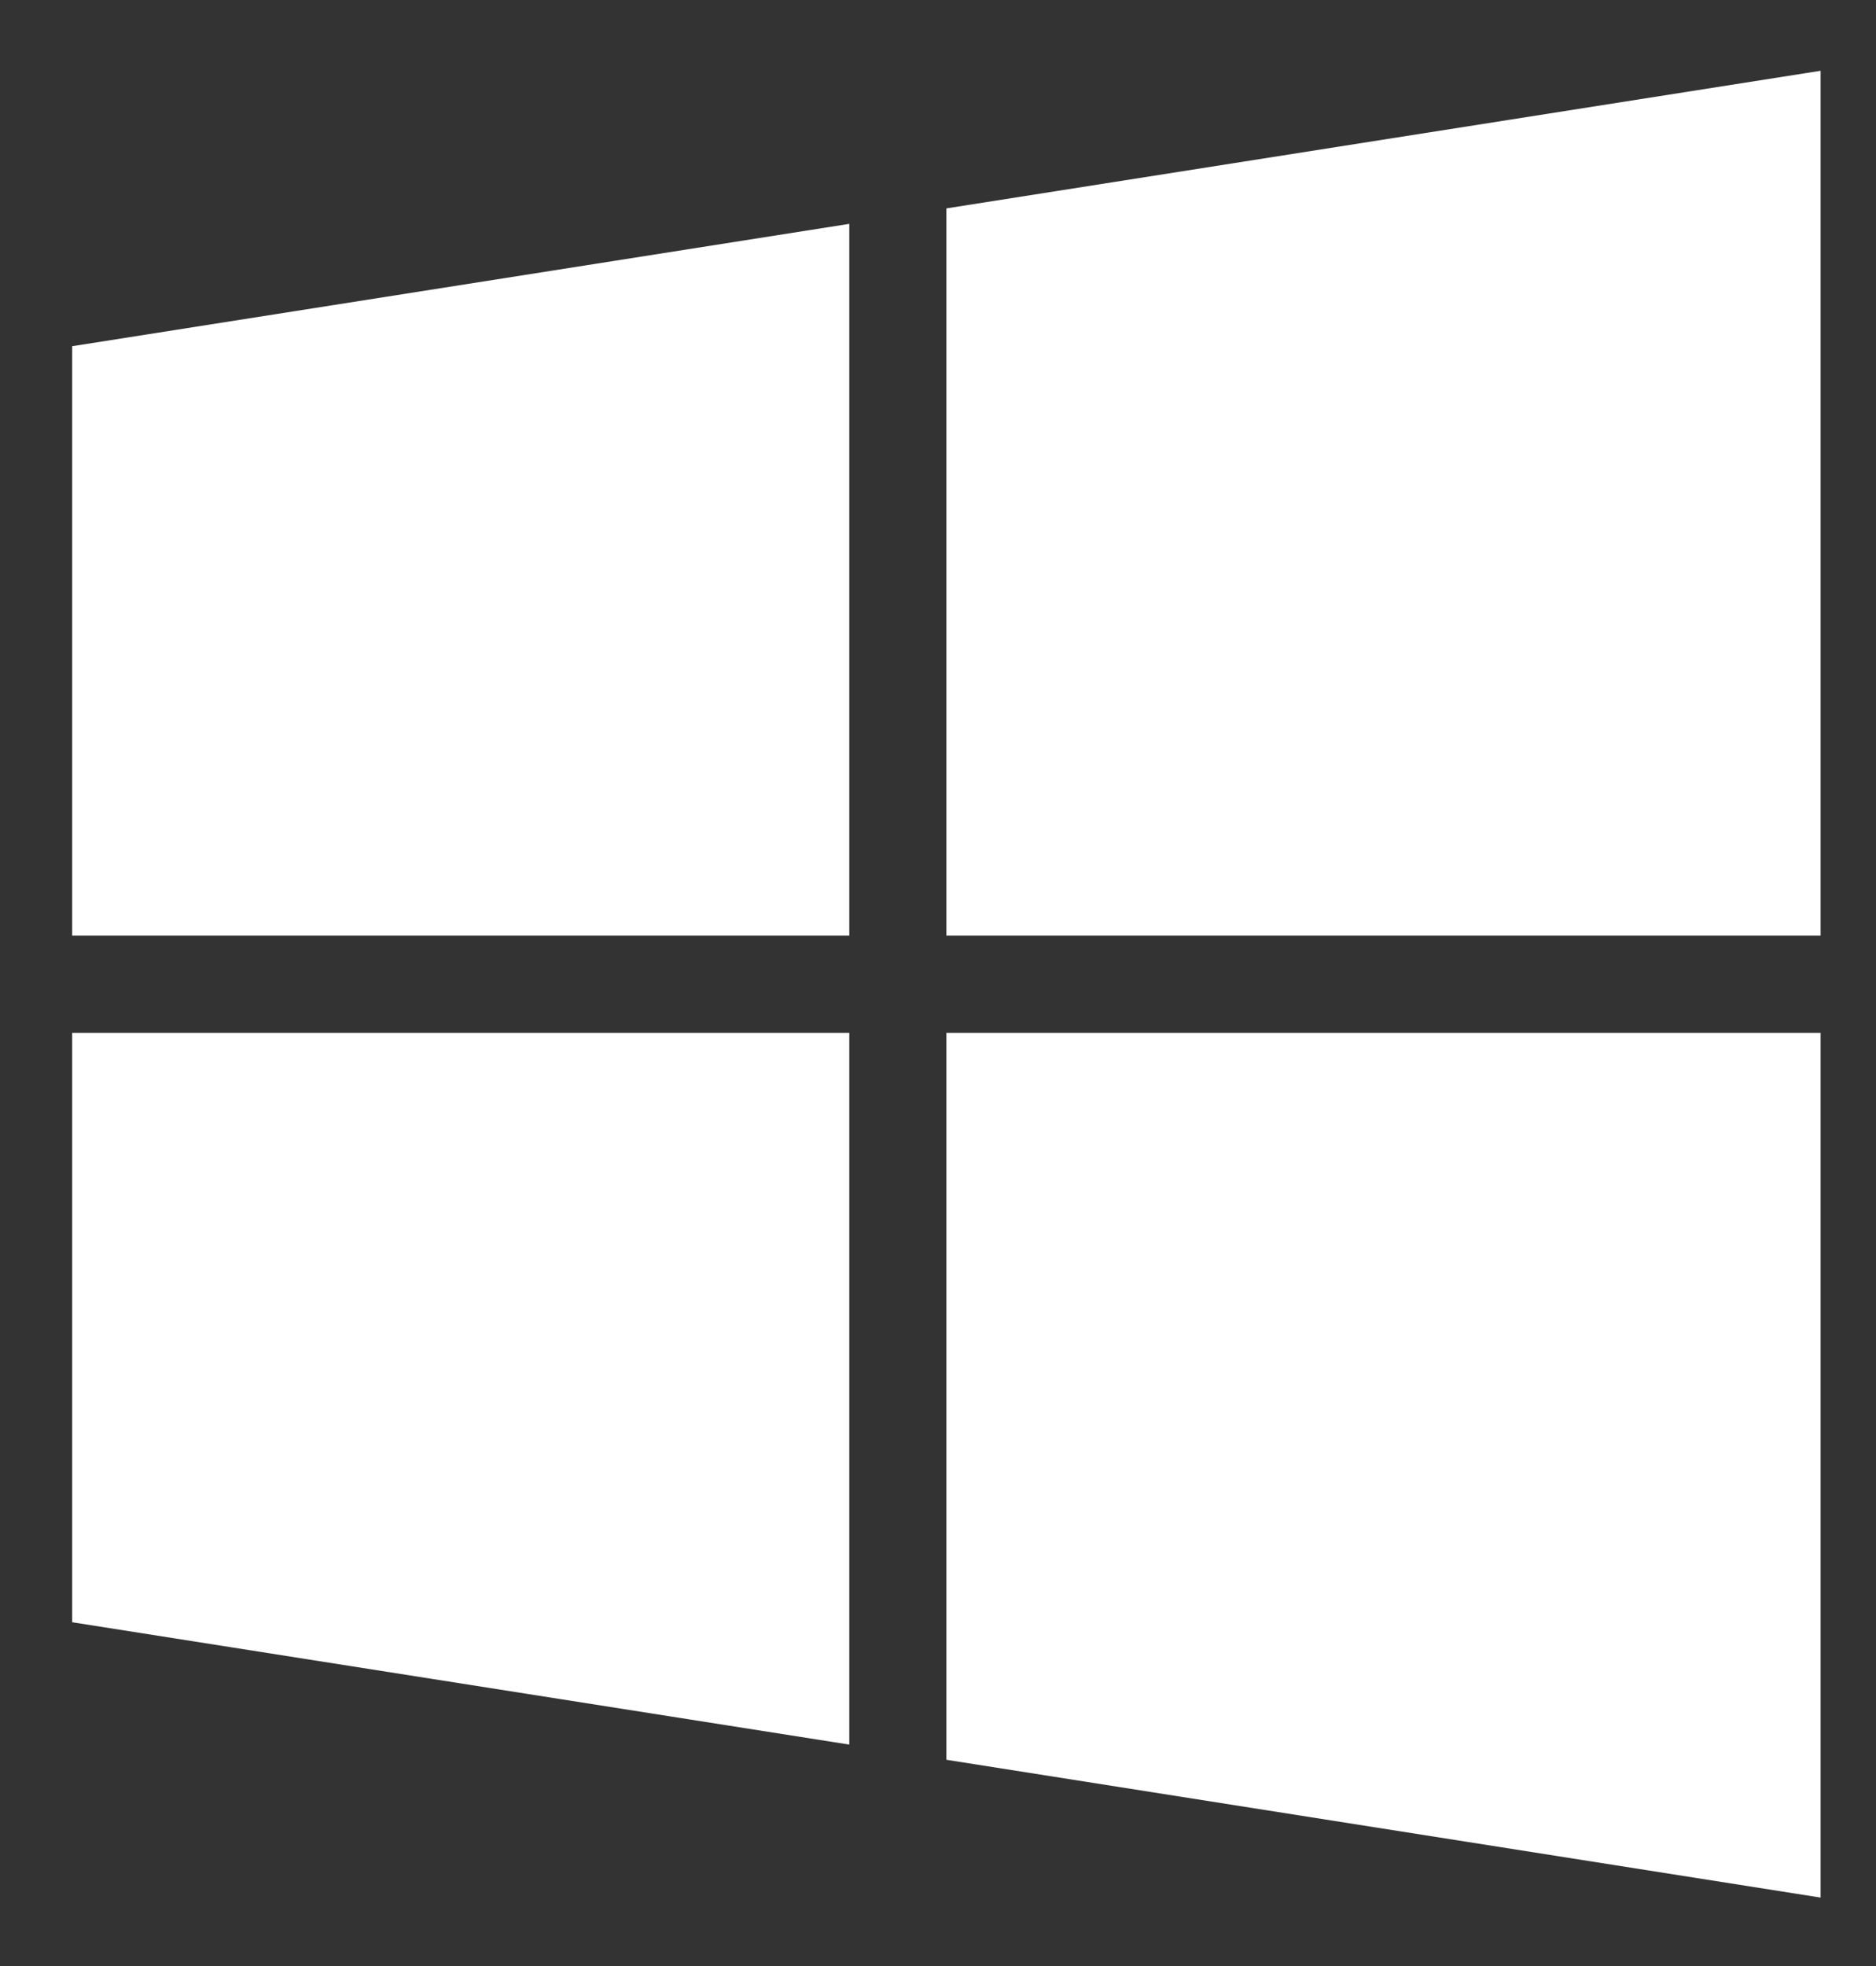 <svg width="21" height="22" viewBox="0 0 21 22" fill="none" xmlns="http://www.w3.org/2000/svg">
<rect x="0" y="0" width="21" height="22" fill="#333333" stroke="none"/>
<path d="M9.507 10.469V2.505L0.808 3.874V10.469H9.507ZM10.594 11.558V19.692L20.38 21.234V11.558H10.594ZM10.594 10.469H20.38V0.792L10.594 2.332V10.469ZM9.507 11.558H0.808V18.153L9.507 19.522V11.558Z" fill="white"/>
</svg>
